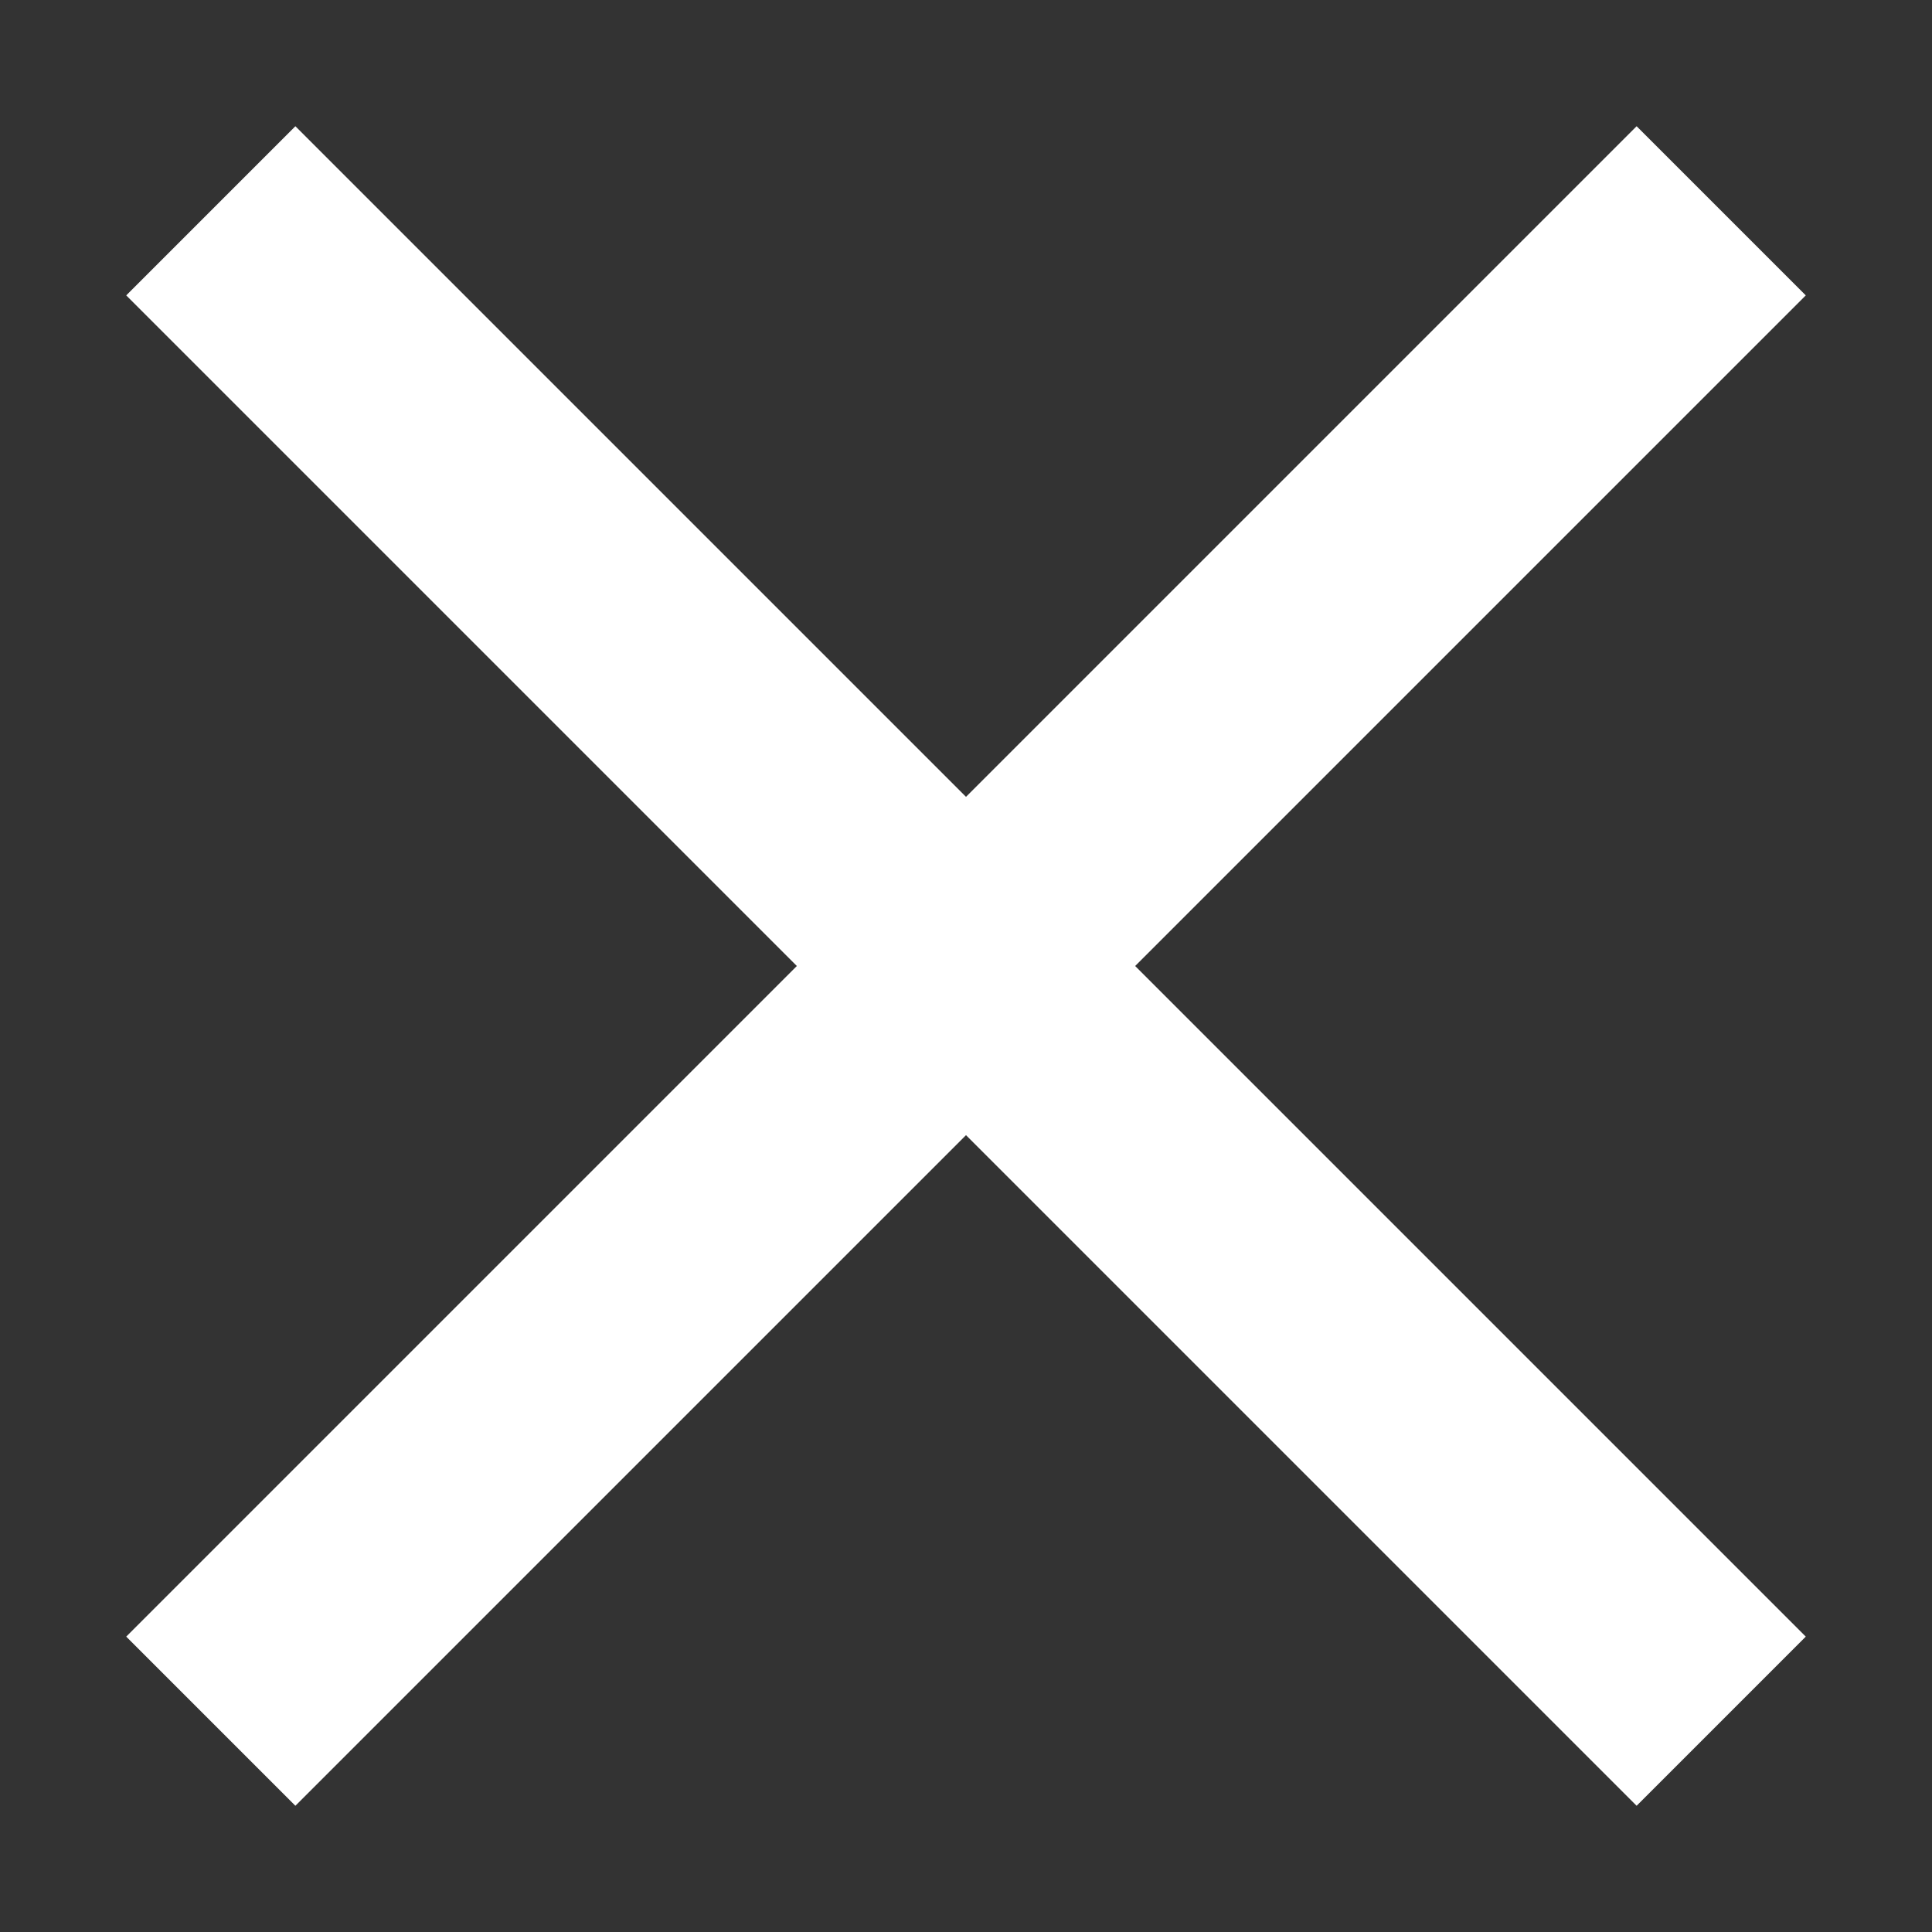 <svg width="9" height="9" viewBox="0 0 9 9" fill="none" xmlns="http://www.w3.org/2000/svg">
<rect x="0" y="0" width="9" height="9" fill="#333333" stroke="none"/>
<path d="M7.624 0.588L4.5 3.712L1.376 0.588L0.588 1.376L3.712 4.5L0.588 7.624L1.376 8.412L4.5 5.288L7.624 8.412L8.412 7.624L5.288 4.5L8.412 1.376L7.624 0.588Z" fill="white"/>
</svg>
